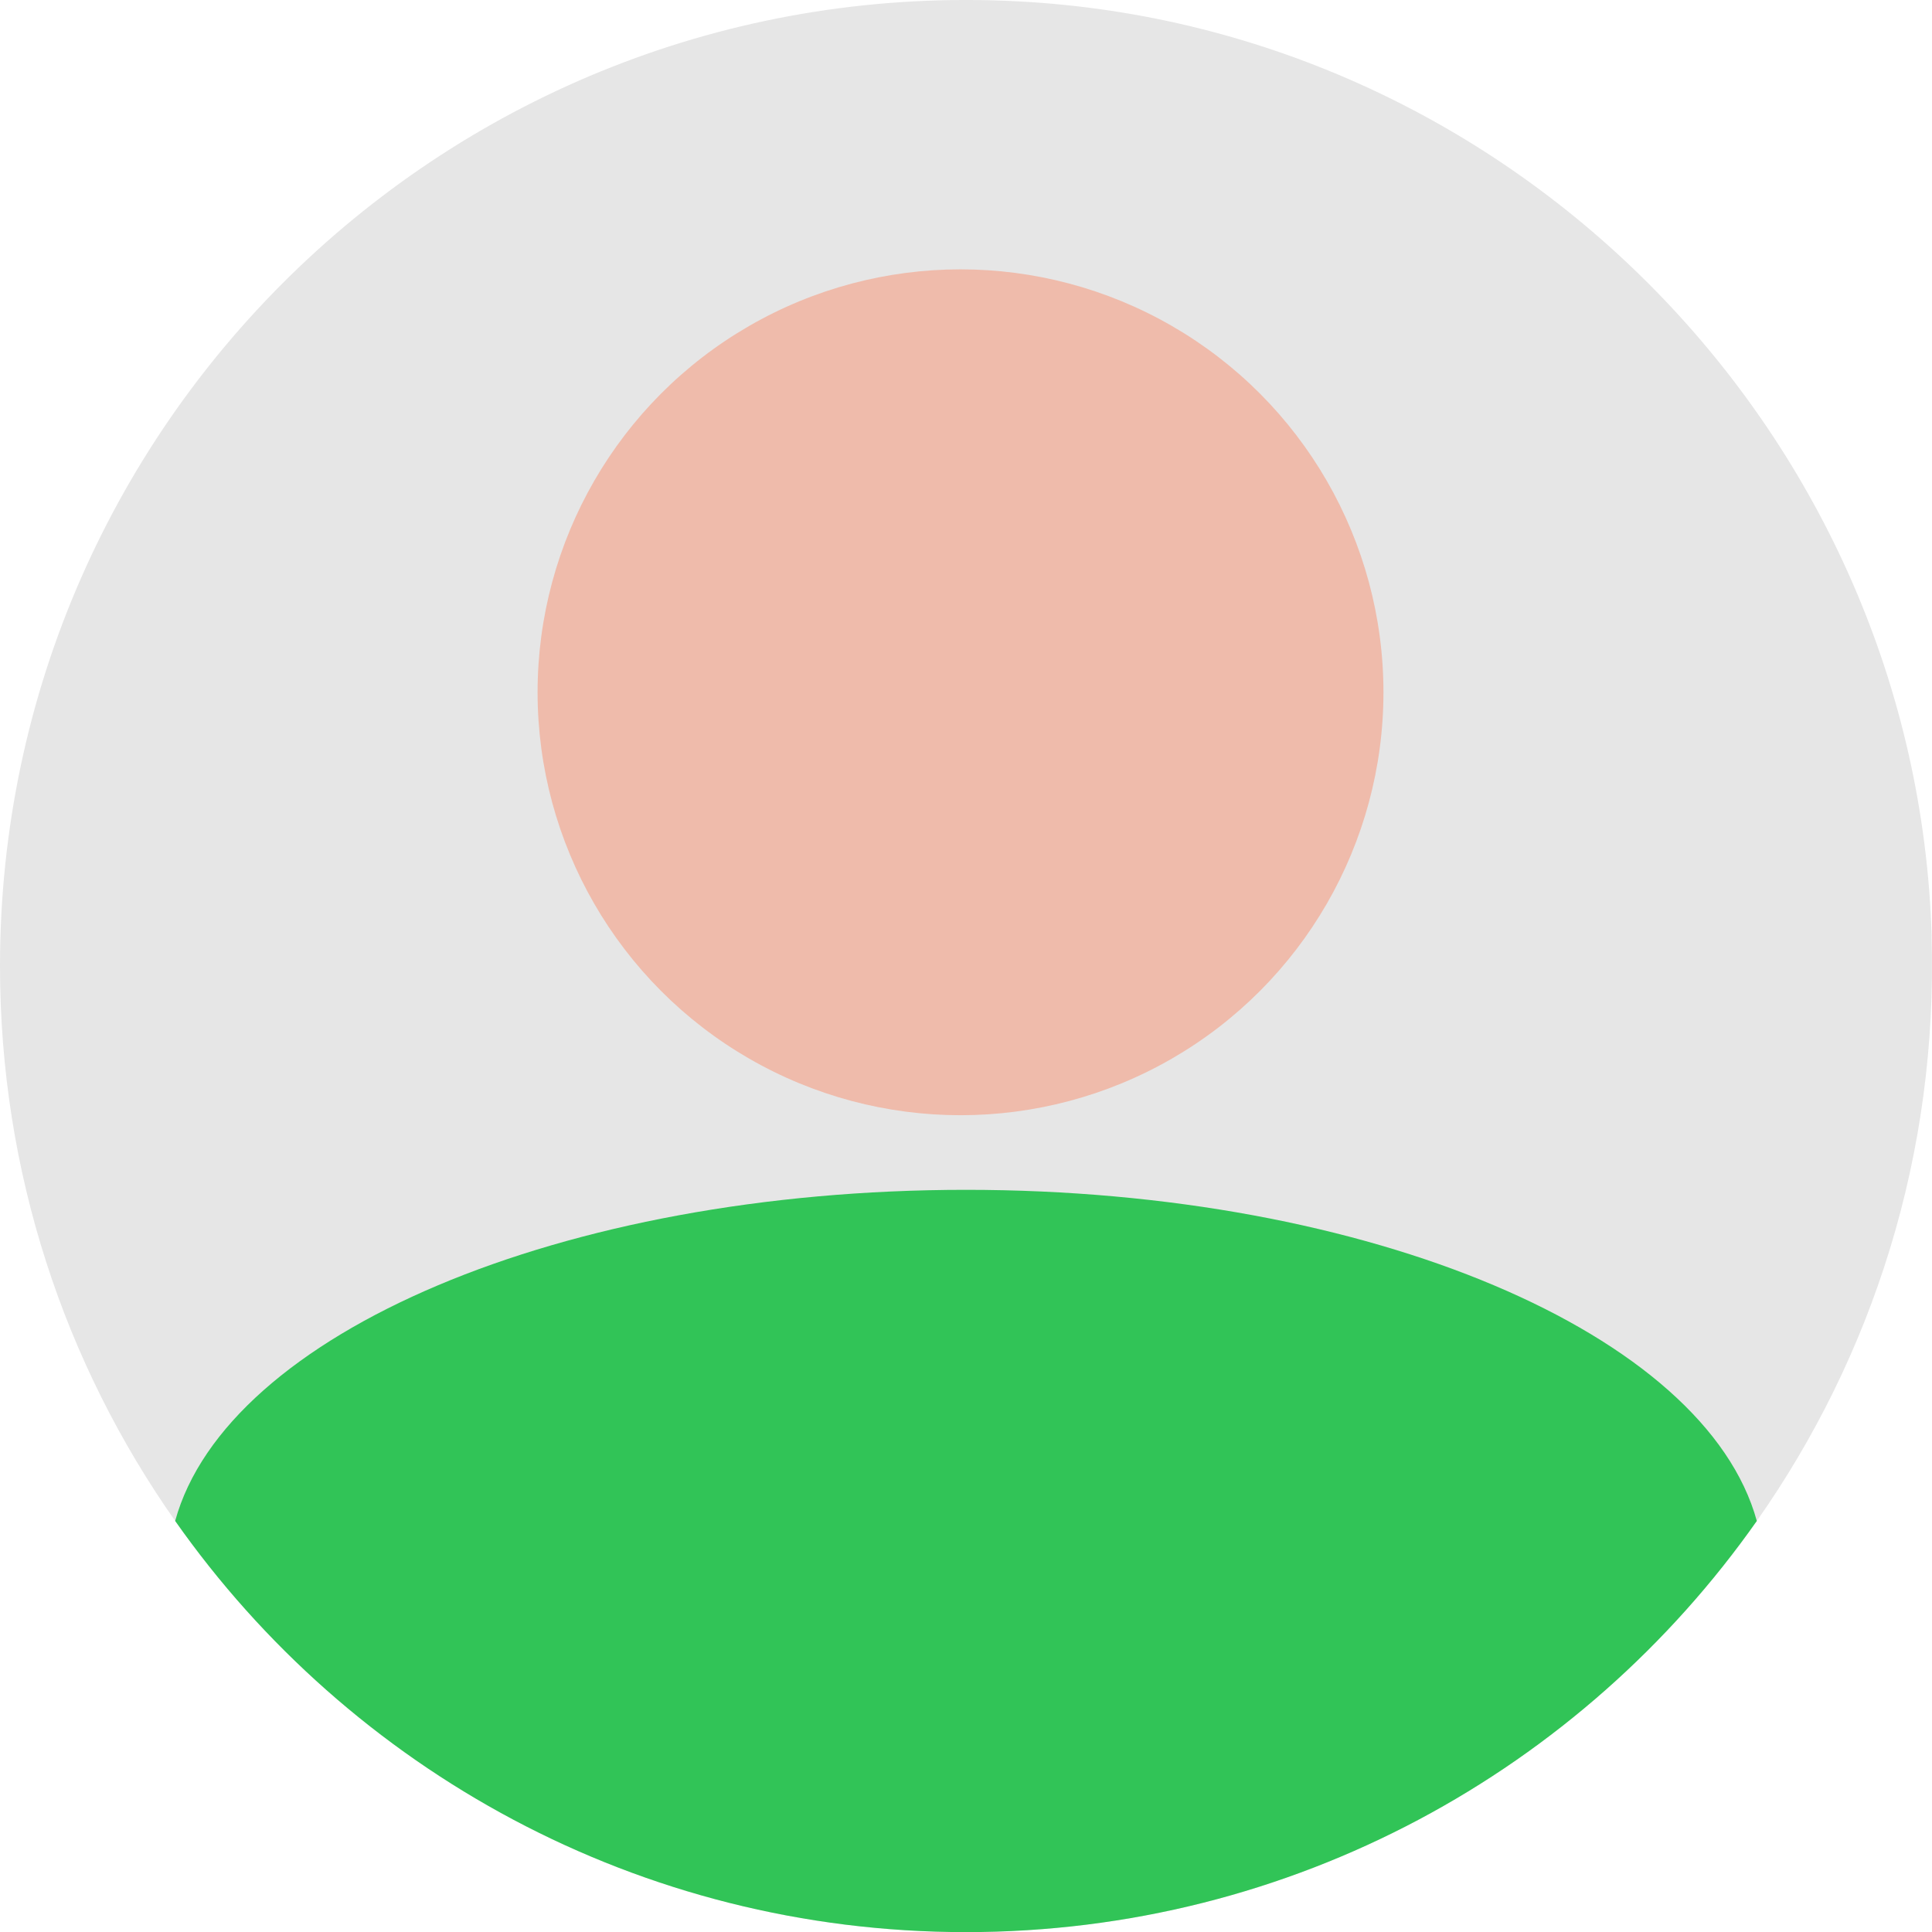 <?xml version="1.0" encoding="UTF-8"?>
<svg id="Layer_2" data-name="Layer 2" xmlns="http://www.w3.org/2000/svg" viewBox="0 0 172.72 172.72">
  <defs>
    <style>
      .cls-1 {
        fill: #31c457;
      }

      .cls-2 {
        fill: #efbbab;
      }

      .cls-3 {
        fill: #e6e6e6;
      }
    </style>
  </defs>
  <g id="Layer_1-2" data-name="Layer 1">
    <g>
      <path class="cls-3" d="M172.68,83.69c.59,19.48-5.28,37.57-15.62,52.28-15.63,22.23-41.47,36.76-70.7,36.76s-55.08-14.53-70.7-36.76C5.79,121.93,0,104.82,0,86.36,0,37.13,41.19-2.48,90.99.12c44.59,2.32,80.35,38.94,81.7,83.57Z"/>
      <g>
        <path class="cls-1" d="M157.06,135.97c-15.63,22.23-41.47,36.76-70.7,36.76s-55.08-14.53-70.7-36.76c4.59-16.71,34.5-29.6,70.7-29.6s66.11,12.9,70.7,29.61Z"/>
        <circle class="cls-2" cx="85.87" cy="61.89" r="37.81"/>
      </g>
    </g>
  </g>
</svg>